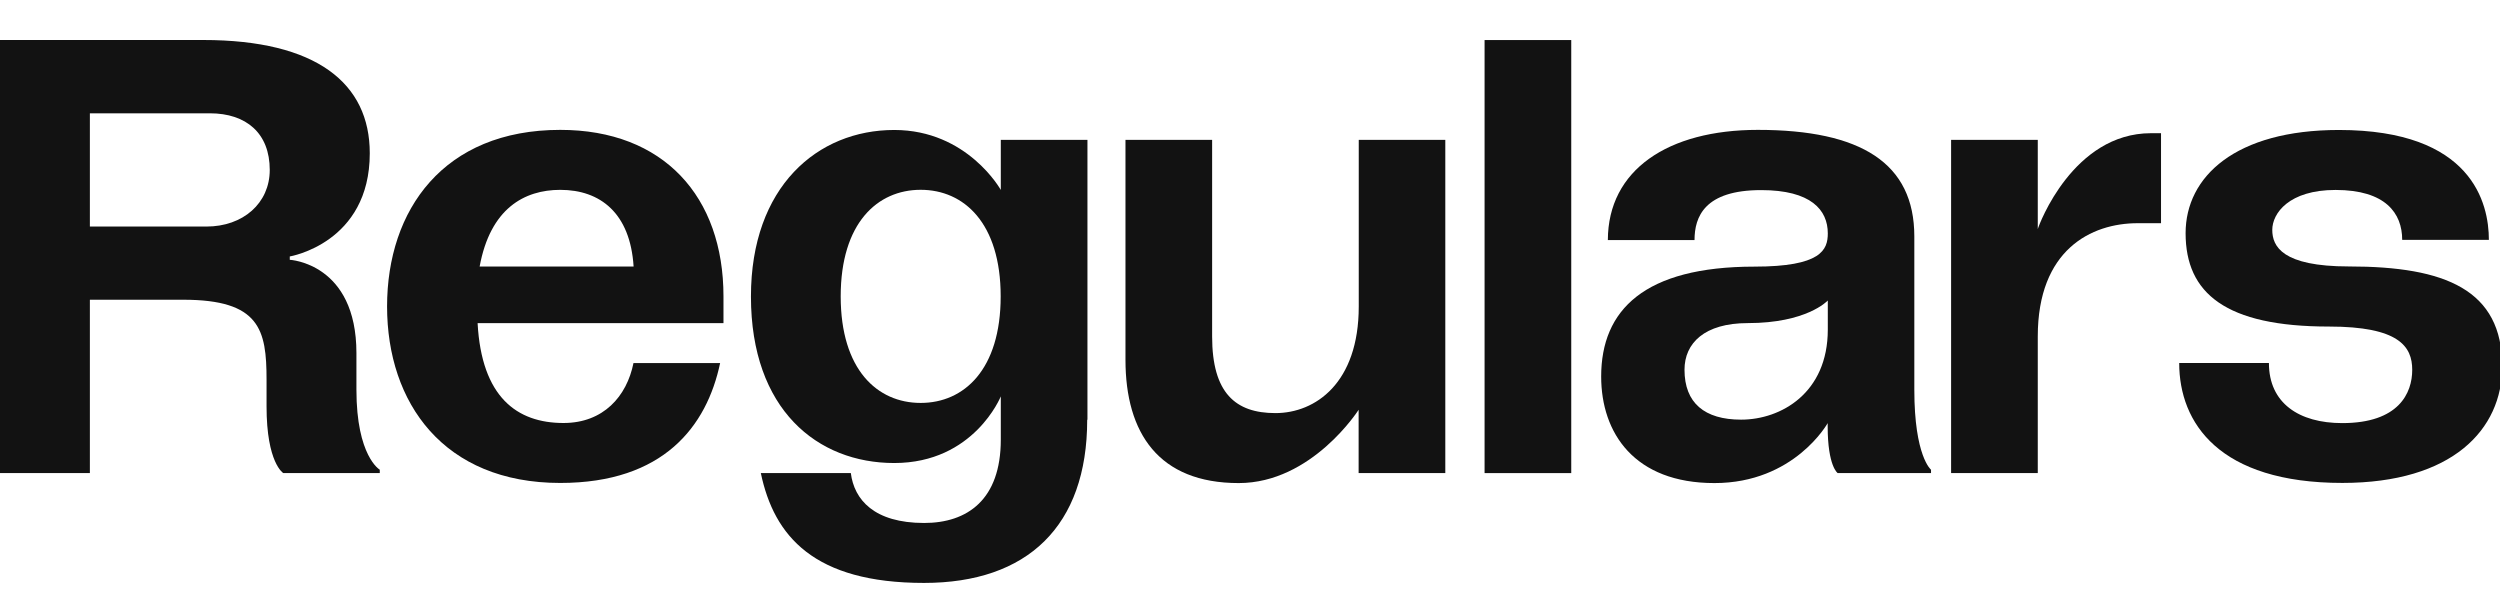 <svg width="100" height="24" viewBox="0 0 100 24" fill="none" xmlns="http://www.w3.org/2000/svg">
<g clip-path="url(#clip0_1615_3835)">
<path d="M3.595 11.994V18.922H0V1.6H8.13C12.66 1.6 14.791 3.33 14.791 6.129C14.791 9.729 11.591 10.258 11.591 10.258V10.392C11.591 10.392 14.257 10.525 14.257 14.125V15.589C14.257 18.254 15.191 18.788 15.191 18.788V18.922H11.33C11.33 18.922 10.662 18.521 10.662 16.257V15.188C10.662 13.191 10.395 11.989 7.329 11.989H3.595V11.994ZM8.258 9.062C9.722 9.062 10.79 8.127 10.79 6.797C10.79 5.333 9.856 4.532 8.392 4.532H3.595V9.062H8.258Z" fill="#121212"/>
<path d="M19.104 12.924C19.263 15.882 20.675 16.92 22.54 16.92C24.137 16.92 25.072 15.852 25.339 14.522H28.805C28.271 17.053 26.54 19.318 22.411 19.318C17.748 19.318 15.483 16.119 15.483 12.257C15.483 8.395 17.743 5.195 22.411 5.195C26.54 5.195 28.939 7.861 28.939 11.856V12.924H19.104ZM19.186 10.66H25.344C25.21 8.528 24.014 7.594 22.411 7.594C20.968 7.594 19.612 8.343 19.186 10.66Z" fill="#121212"/>
<path d="M43.488 16.79C43.488 21.053 41.09 23.317 36.961 23.317C32.565 23.317 30.962 21.453 30.433 18.922H34.033C34.167 19.99 34.968 20.919 36.966 20.919C38.697 20.919 40.032 19.985 40.032 17.586V15.855C40.032 15.855 38.964 18.521 35.769 18.521C32.703 18.521 30.038 16.39 30.038 11.86C30.038 7.464 32.703 5.199 35.769 5.199C38.702 5.199 40.032 7.598 40.032 7.598V5.595H43.498V16.79H43.488ZM36.827 7.592C35.096 7.592 33.628 8.922 33.628 11.855C33.628 14.787 35.091 16.117 36.827 16.117C38.558 16.117 40.027 14.787 40.027 11.855C40.027 8.922 38.558 7.592 36.827 7.592Z" fill="#121212"/>
<path d="M57.812 5.596V18.922H54.345V16.391C54.345 16.391 52.481 19.323 49.548 19.323C46.349 19.323 45.019 17.325 45.019 14.393V5.596H48.485V13.458C48.485 15.723 49.42 16.524 51.017 16.524C52.614 16.524 54.35 15.322 54.35 12.262V5.596H57.812Z" fill="#121212"/>
<path d="M59.383 1.602H62.85V18.924H59.383V1.602Z" fill="#121212"/>
<path d="M70.313 5.195C74.442 5.195 76.573 6.525 76.573 9.458V15.59C76.573 18.255 77.241 18.789 77.241 18.789V18.923H73.507C73.507 18.923 73.107 18.656 73.107 17.058V16.925C73.107 16.925 71.776 19.323 68.577 19.323C65.377 19.323 64.047 17.326 64.047 15.061C64.047 12.395 65.778 10.665 70.179 10.665C72.845 10.665 73.112 9.997 73.112 9.335C73.112 8.4 72.444 7.604 70.446 7.604C68.181 7.604 67.781 8.672 67.781 9.602H64.314C64.32 6.798 66.718 5.195 70.313 5.195ZM73.112 12.021C73.086 12.046 72.259 12.924 69.912 12.924C68.181 12.924 67.38 13.726 67.38 14.789C67.38 16.119 68.181 16.786 69.645 16.786C71.242 16.786 73.112 15.718 73.112 13.186V12.021Z" fill="#121212"/>
<path d="M78.044 18.922V5.595H81.511V9.164C81.562 8.98 82.923 5.328 86.04 5.328H86.441V8.928H85.506C83.642 8.928 81.511 9.996 81.511 13.458V18.922H78.044Z" fill="#121212"/>
<path d="M90.757 14.525C90.757 16.123 91.959 16.924 93.69 16.924C95.955 16.924 96.489 15.722 96.489 14.793C96.489 13.858 95.955 13.062 93.156 13.062C89.027 13.062 87.424 11.732 87.424 9.328C87.424 7.063 89.422 5.199 93.556 5.199C98.887 5.199 99.555 8.132 99.555 9.595H96.088C96.088 8.527 95.421 7.598 93.423 7.598C91.559 7.598 90.891 8.532 90.891 9.195C90.891 9.857 91.292 10.658 93.957 10.658C97.819 10.658 100.088 11.593 100.088 14.654C100.088 17.186 98.091 19.317 93.695 19.317C88.764 19.317 87.168 16.919 87.168 14.52H90.757V14.525Z" fill="#121212"/>
</g>
<defs>
<clipPath id="clip0_1615_3835">
<rect width="100" height="24" fill="white"/>
</clipPath>
</defs>
</svg>
